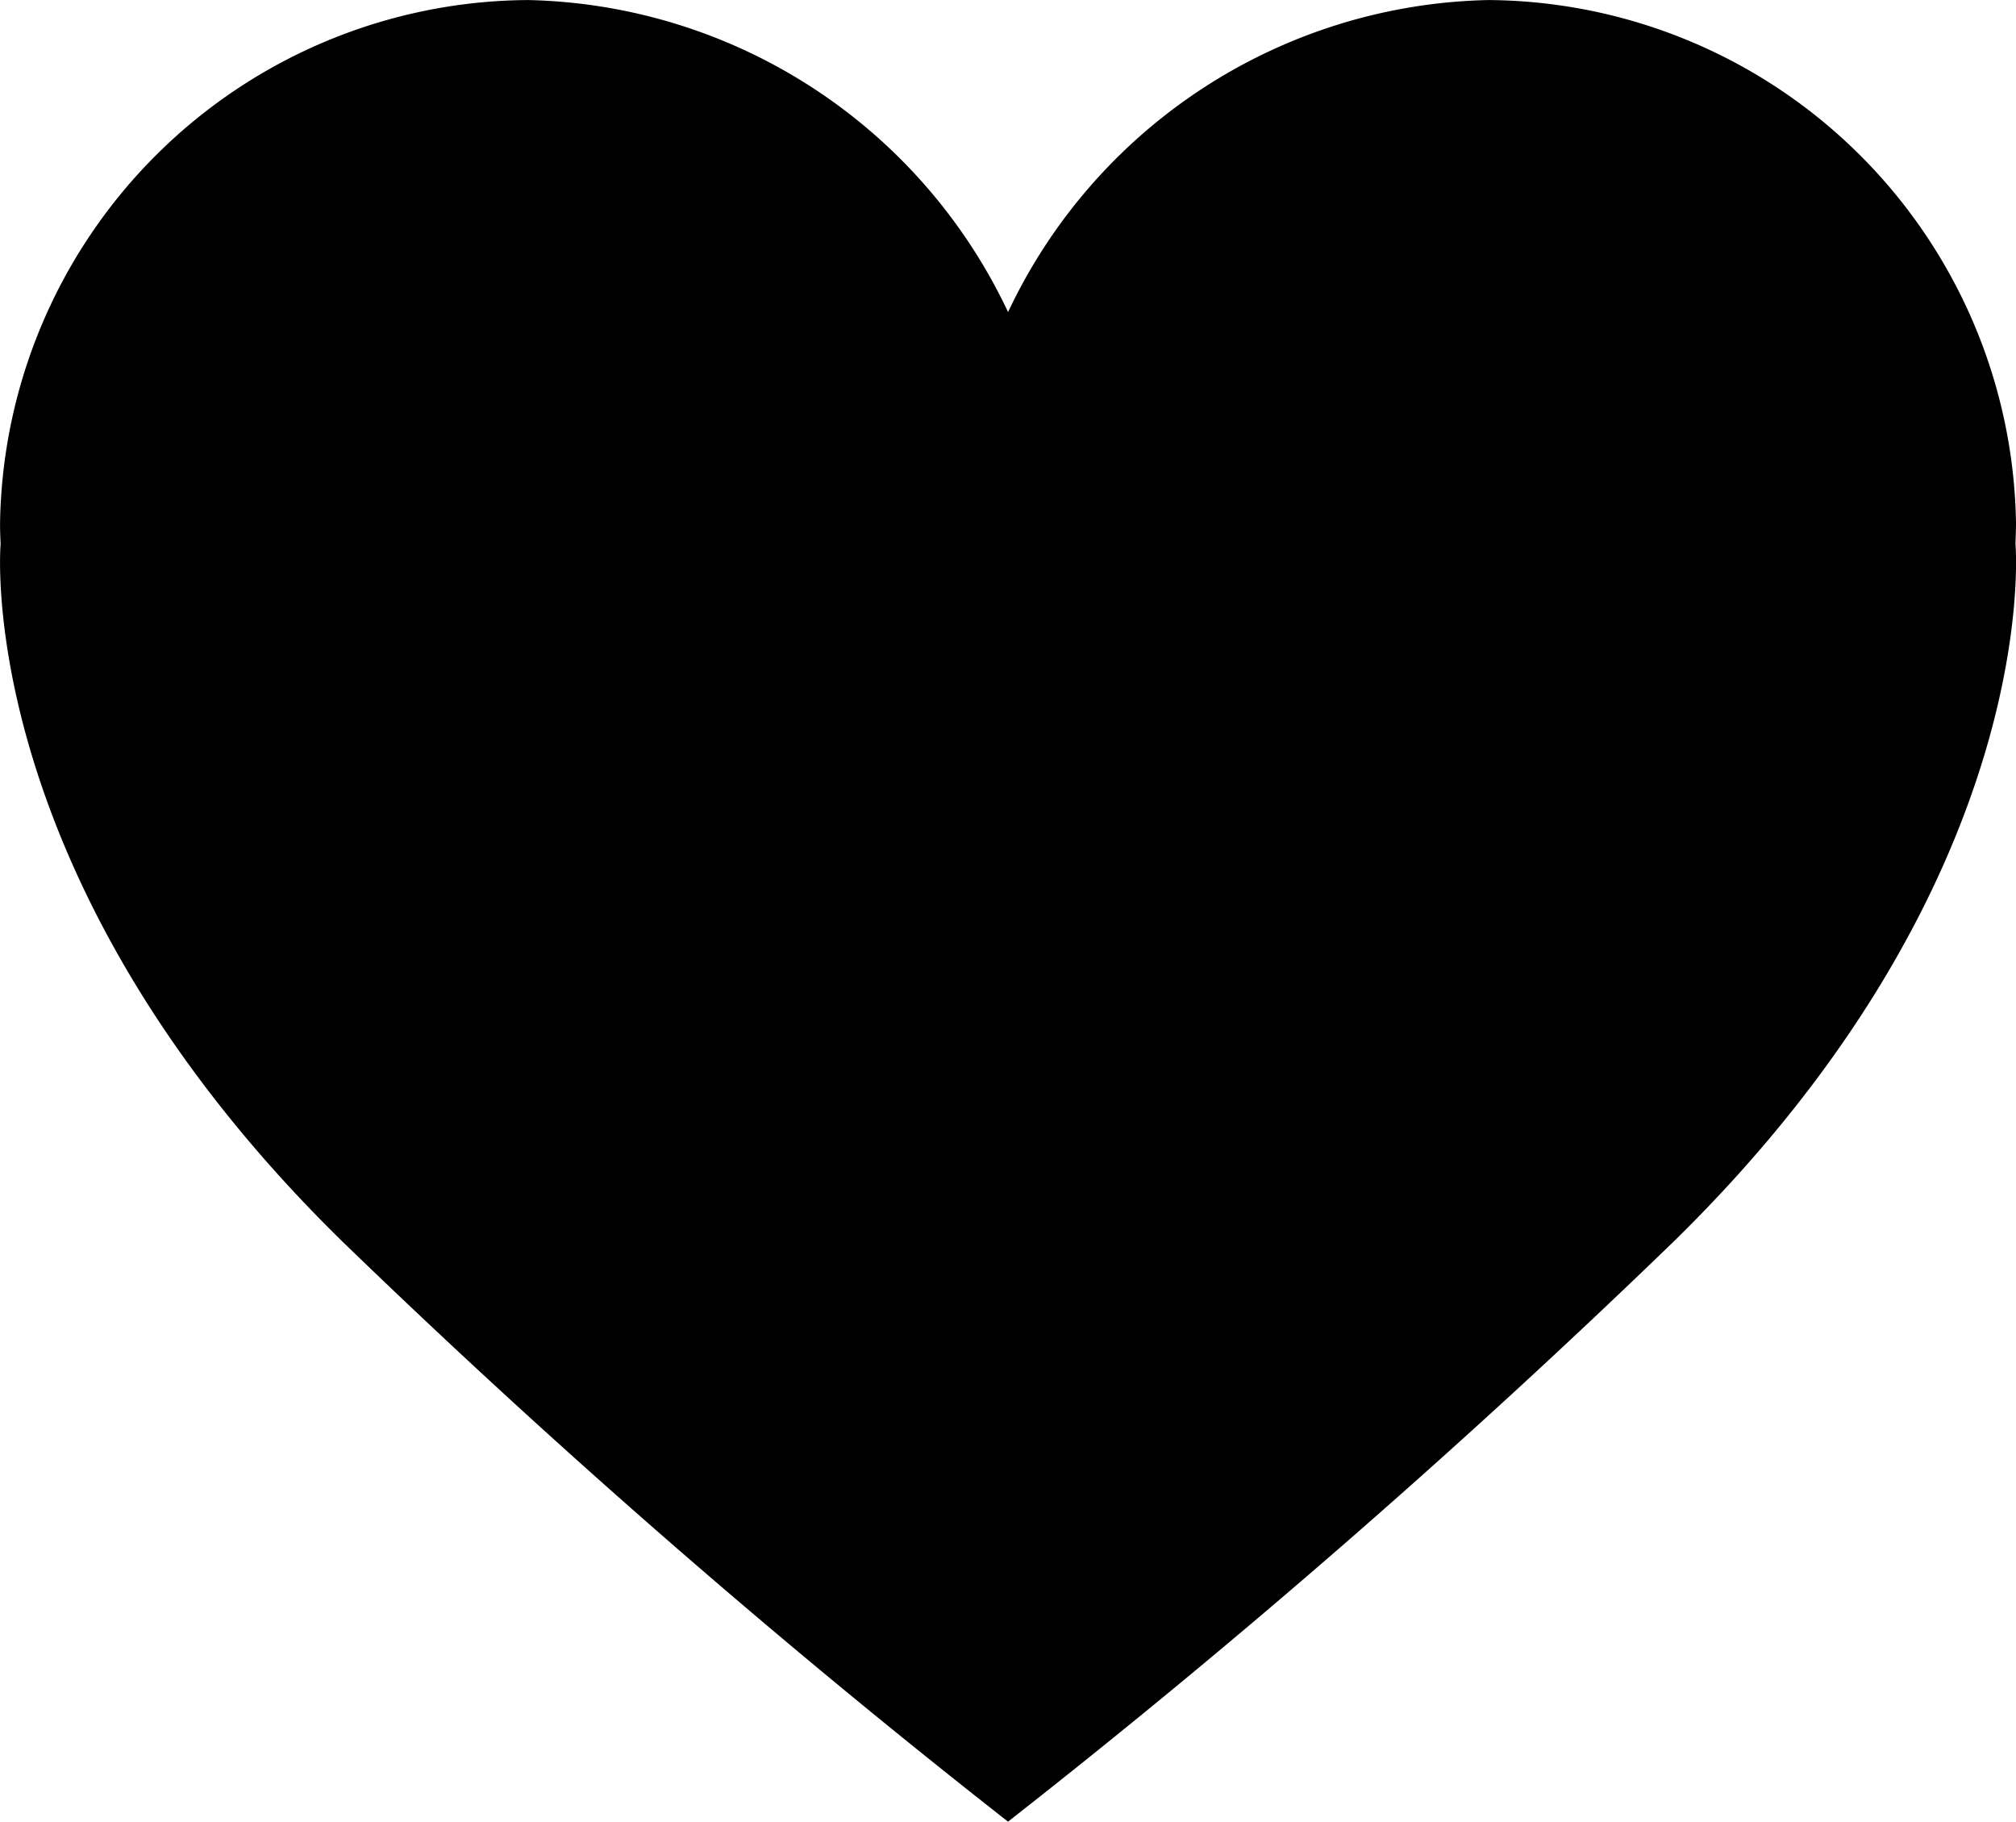 <svg id="Group_773" data-name="Group 773" xmlns="http://www.w3.org/2000/svg" xmlns:xlink="http://www.w3.org/1999/xlink" width="42.539" height="38.431" viewBox="0 0 42.539 38.431">
  <defs>
    <clipPath id="clip-path">
      <rect id="Rectangle_1977" data-name="Rectangle 1977" width="42.539" height="38.431"/>
    </clipPath>
  </defs>
  <g id="Group_773-2" data-name="Group 773" clip-path="url(#clip-path)">
    <path id="Path_4494" data-name="Path 4494" d="M42.526,11.476h0c.006-.146.012-.292.012-.439A11.208,11.208,0,0,0,31.4,0,11.465,11.465,0,0,0,21.27,6.583h0A11.465,11.465,0,0,0,11.14,0,11.208,11.208,0,0,0,0,11.037c0,.147.005.293.012.439h0S-.617,18.5,7.2,26.168A178.45,178.45,0,0,0,21.269,38.43a178.447,178.447,0,0,0,14.07-12.262c7.816-7.668,7.188-14.692,7.188-14.692" transform="translate(0.001 0.001)"/>
  </g>
</svg>
